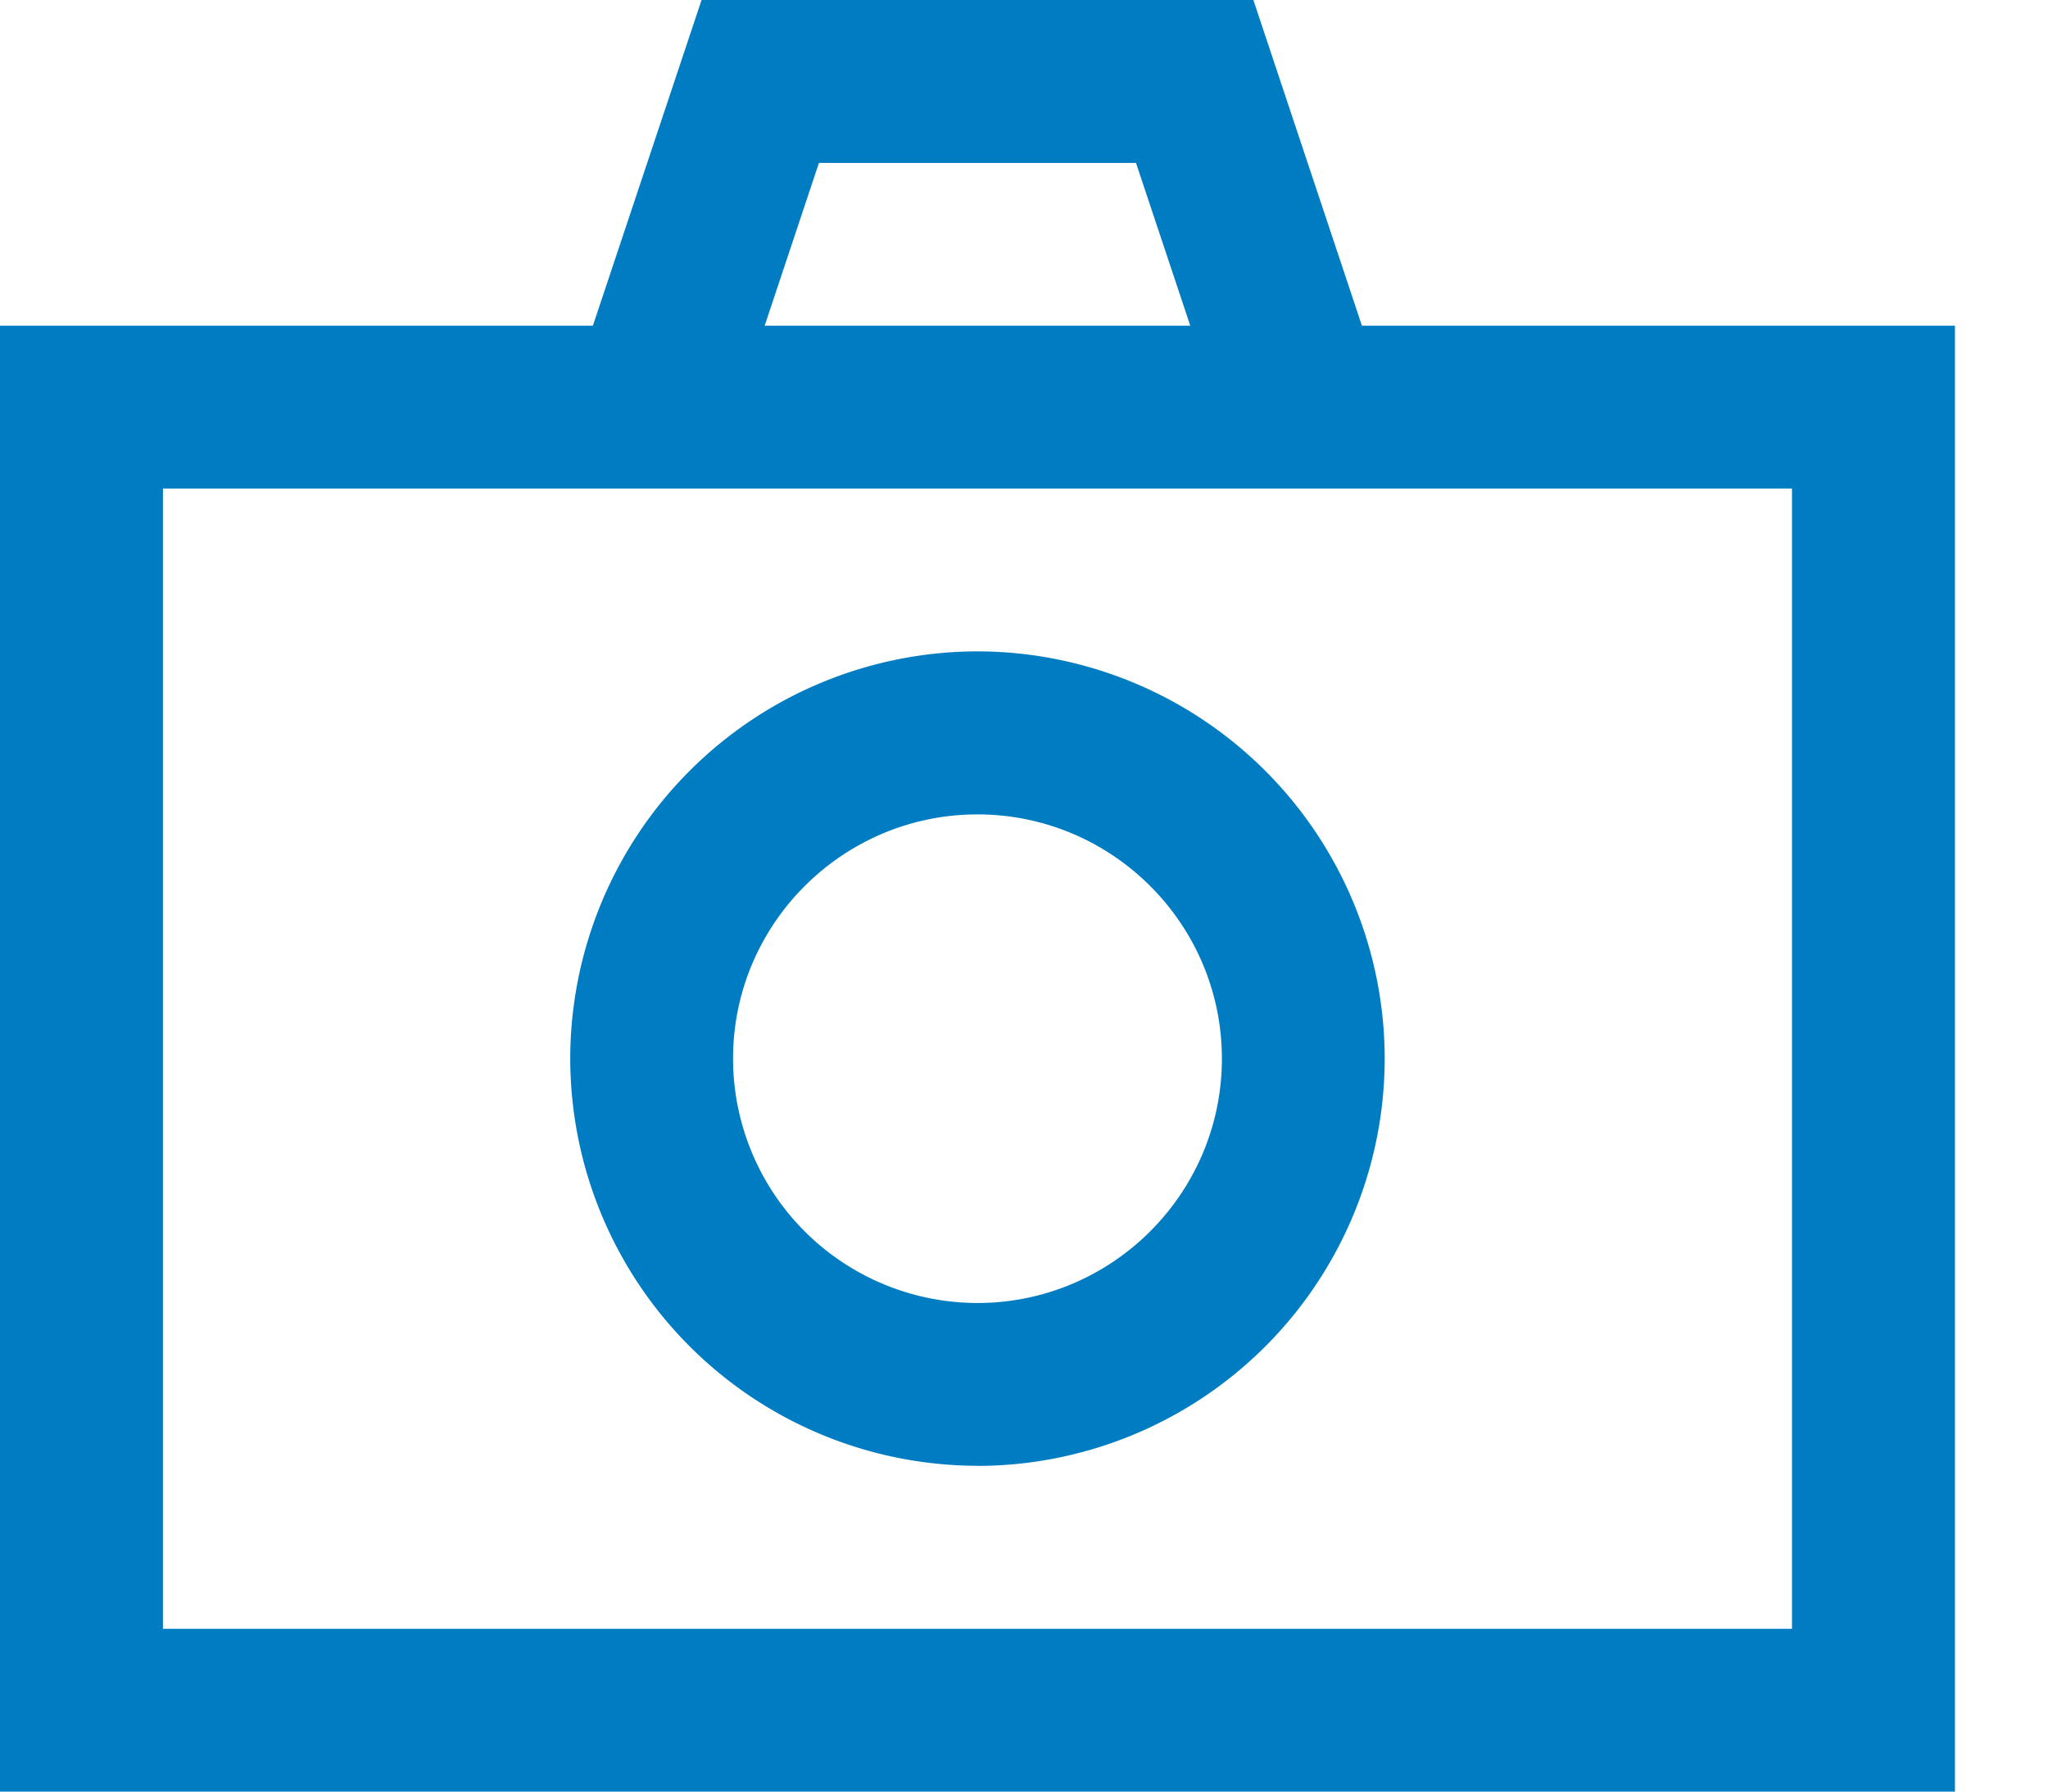 <svg width="16" height="14" viewBox="0 0 16 14" version="1.1" xmlns="http://www.w3.org/2000/svg"><title>Group 6</title><g fill="#007CC2" fill-rule="nonzero" stroke="none" stroke-width="1"><path d="M9.792 0H5.481l-.849 2.545H0V14h15.273V2.545H10.64L9.792 0zM6.398 1.273h2.477l.424 1.272H5.974l.424-1.272zM14 3.818v8.91H1.273v-8.91H14z"/><path d="M7.636 11.455a3.186 3.186 0 0 0 3.182-3.182A3.186 3.186 0 0 0 7.636 5.09a3.186 3.186 0 0 0-3.181 3.182 3.186 3.186 0 0 0 3.181 3.182zm0-5.091c1.053 0 1.91.856 1.91 1.909 0 1.052-.857 1.909-1.91 1.909a1.911 1.911 0 0 1-1.909-1.91c0-1.052.857-1.908 1.91-1.908z"/></g></svg>